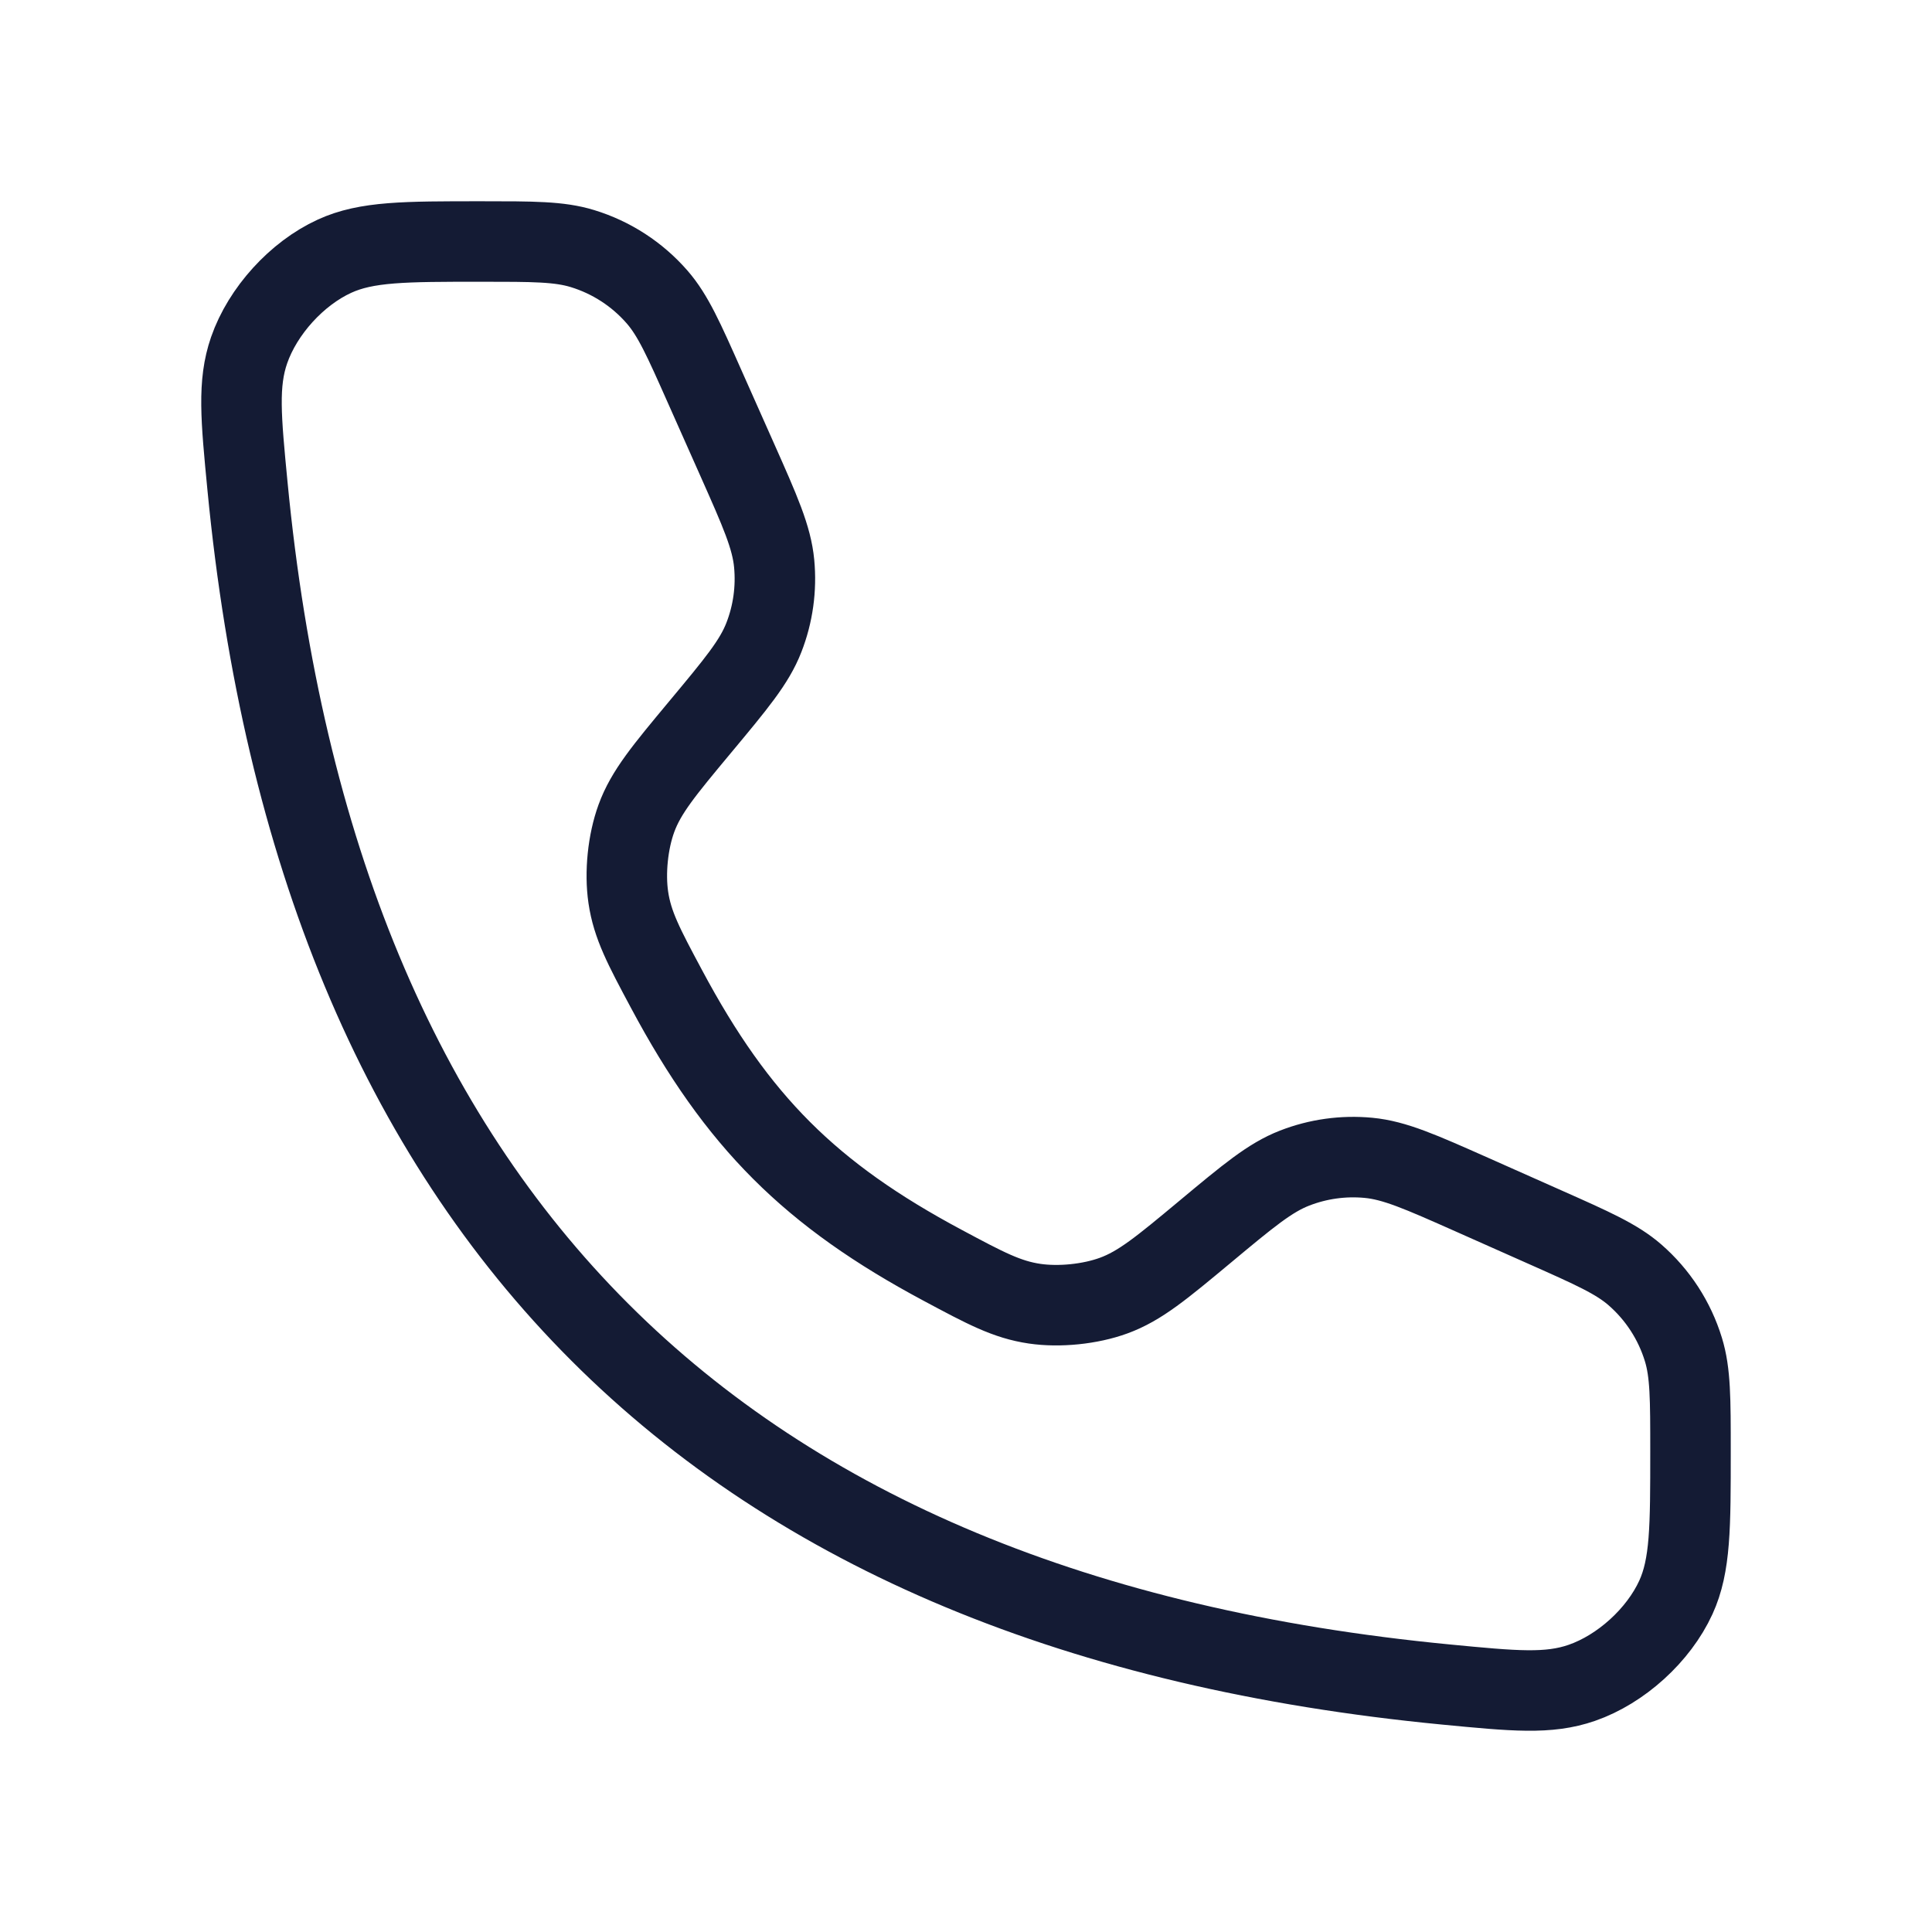 <svg width="48" height="48" viewBox="0 0 48 48" fill="none" xmlns="http://www.w3.org/2000/svg">
<path d="M18.317 11.425L17.511 9.613C16.985 8.428 16.721 7.835 16.328 7.382C15.834 6.814 15.191 6.396 14.471 6.176C13.897 6 13.249 6 11.952 6C10.056 6 9.108 6 8.311 6.365C7.374 6.794 6.527 7.727 6.189 8.701C5.903 9.529 5.985 10.379 6.149 12.079C7.896 30.18 17.82 40.104 35.92 41.851C37.621 42.015 38.471 42.097 39.299 41.81C40.273 41.473 41.206 40.626 41.636 39.688C42 38.892 42 37.944 42 36.047C42 34.751 42 34.103 41.824 33.529C41.604 32.809 41.186 32.166 40.618 31.672C40.165 31.279 39.572 31.015 38.388 30.489L36.575 29.683C35.292 29.113 34.651 28.828 33.999 28.766C33.375 28.707 32.746 28.794 32.162 29.022C31.552 29.259 31.013 29.709 29.934 30.608C28.86 31.502 28.323 31.95 27.668 32.189C27.086 32.402 26.317 32.48 25.705 32.39C25.014 32.288 24.485 32.006 23.427 31.44C20.134 29.681 18.319 27.866 16.56 24.573C15.994 23.515 15.712 22.986 15.61 22.295C15.52 21.683 15.598 20.914 15.811 20.332C16.05 19.677 16.498 19.14 17.392 18.066C18.291 16.987 18.741 16.448 18.978 15.838C19.206 15.254 19.293 14.625 19.234 14.001C19.172 13.349 18.887 12.707 18.317 11.425Z" stroke="#141B34" stroke-width="2" stroke-linecap="round"/>
</svg>
